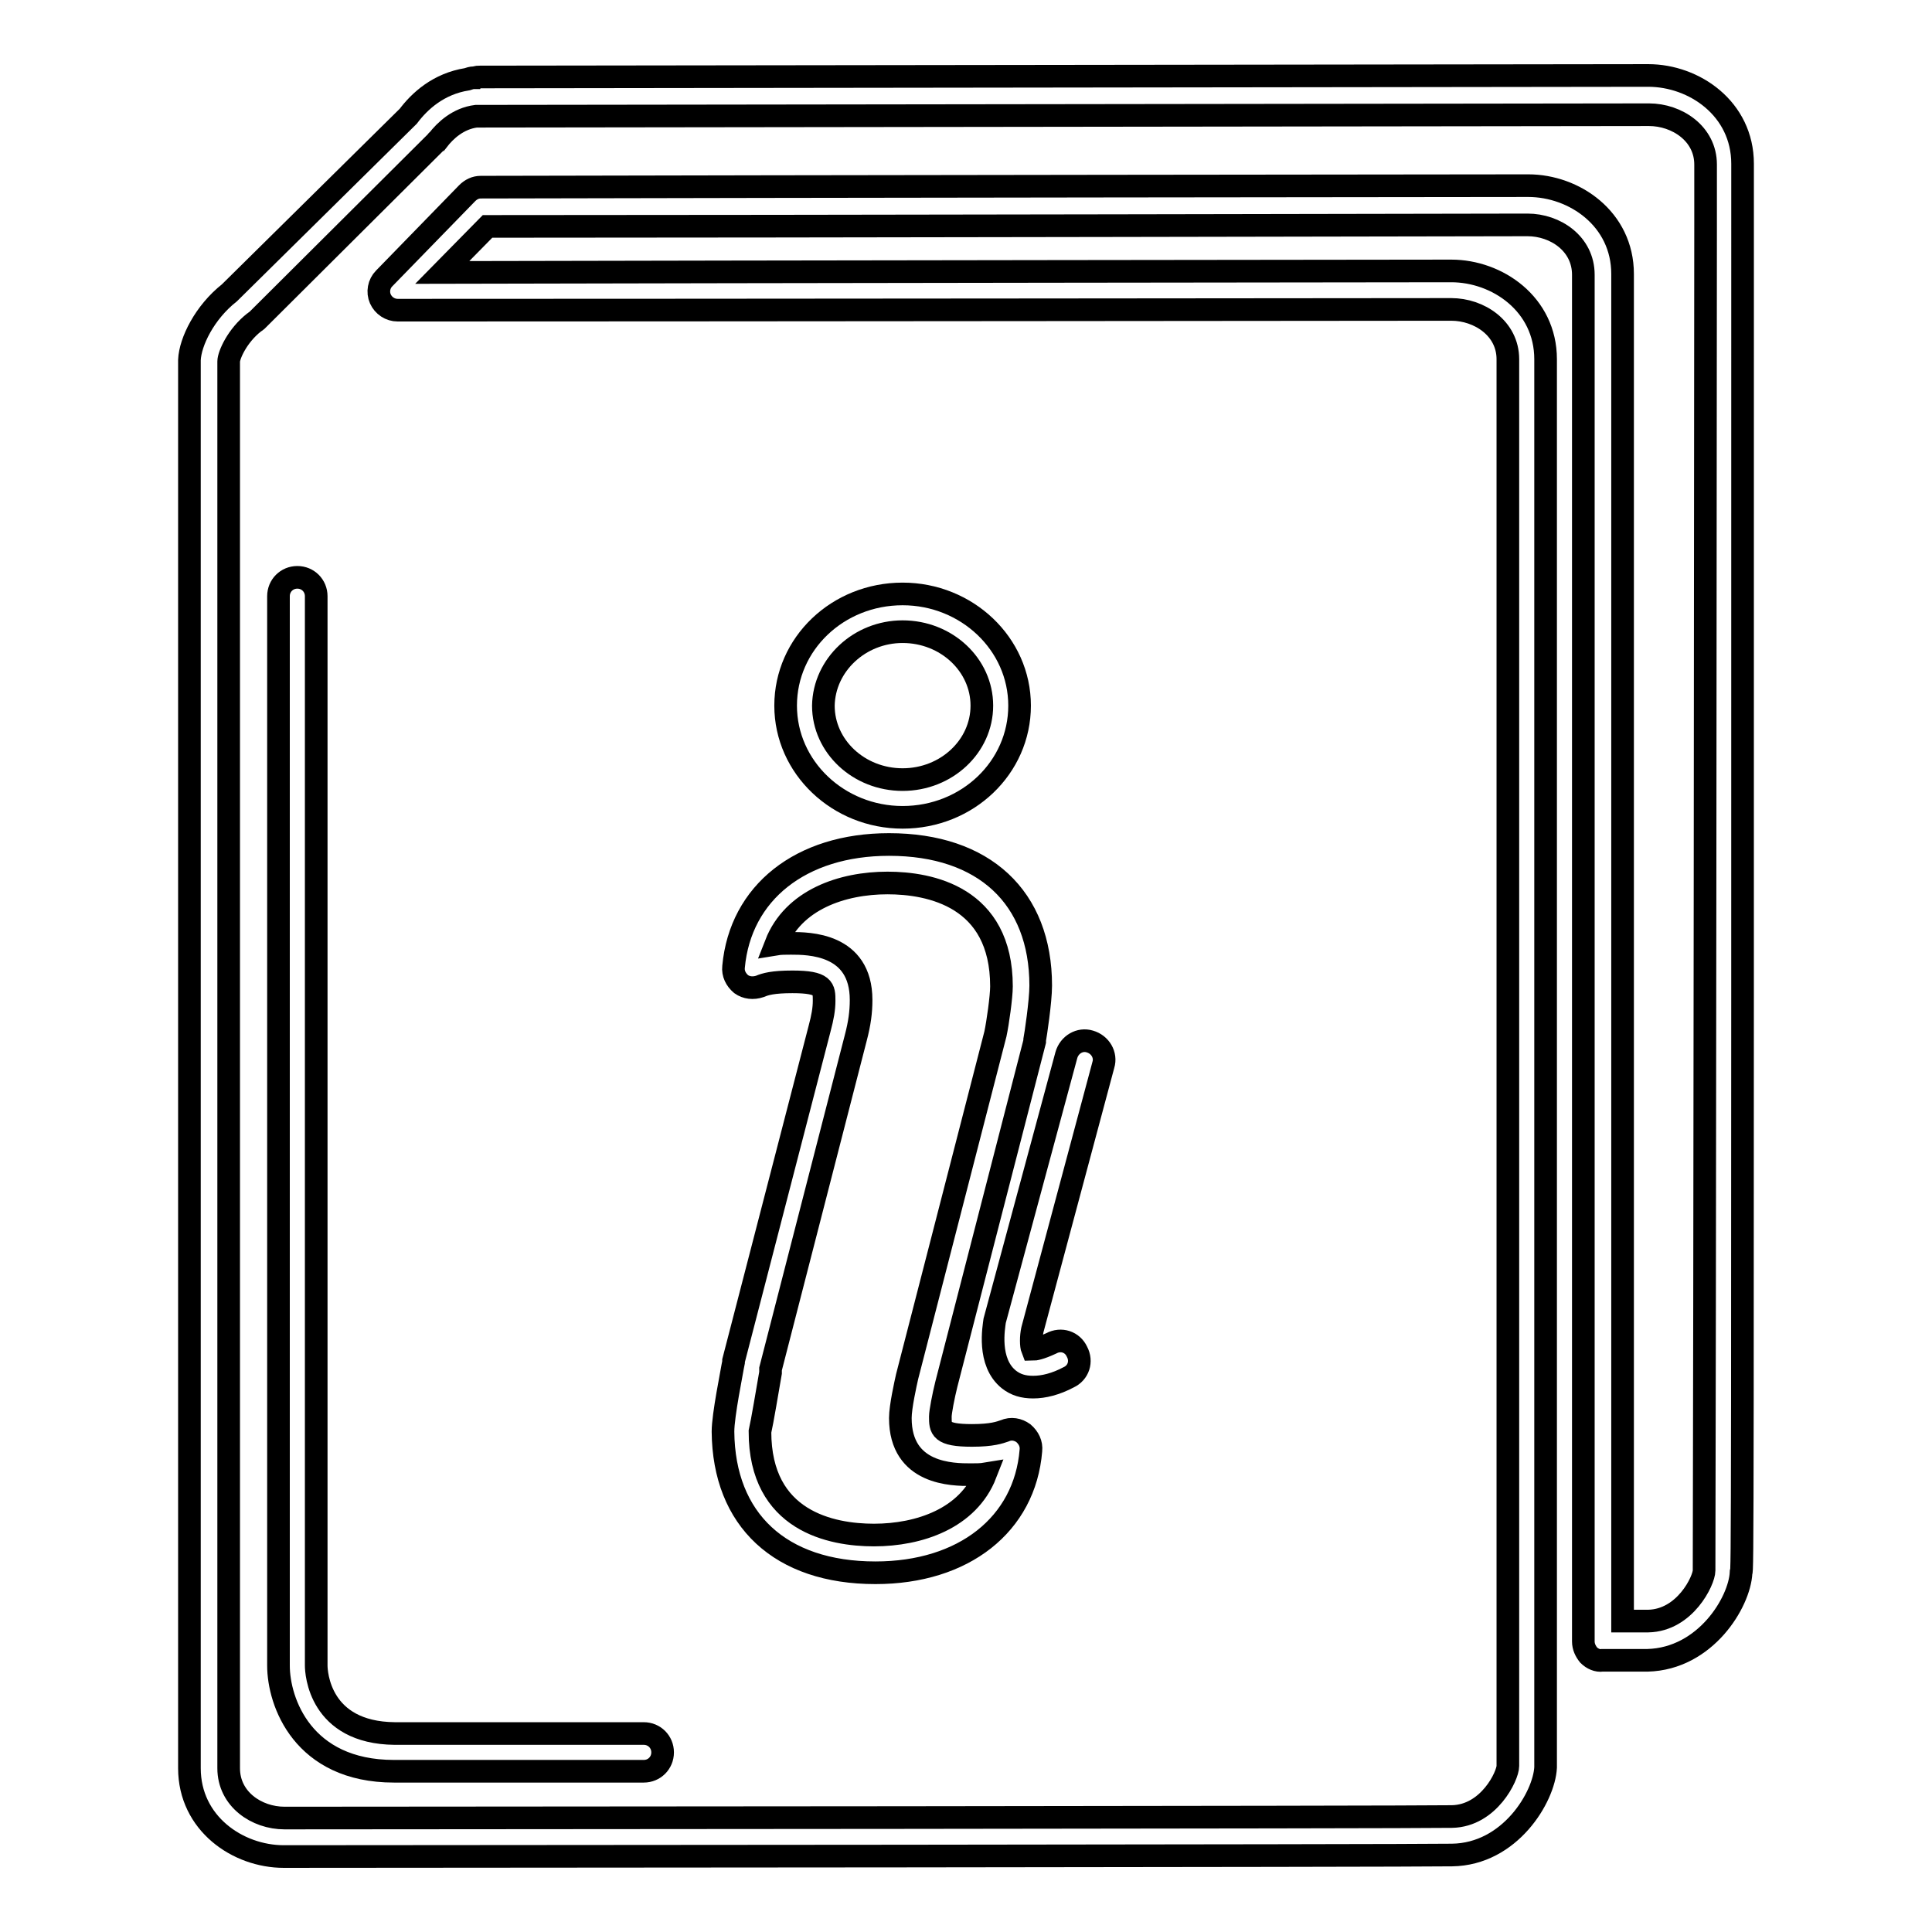 <?xml version="1.0" encoding="utf-8"?>
<!-- Svg Vector Icons : http://www.onlinewebfonts.com/icon -->
<!DOCTYPE svg PUBLIC "-//W3C//DTD SVG 1.1//EN" "http://www.w3.org/Graphics/SVG/1.1/DTD/svg11.dtd">
<svg version="1.1" xmlns="http://www.w3.org/2000/svg" xmlns:xlink="http://www.w3.org/1999/xlink" x="0px" y="0px" viewBox="0 0 256 256" enable-background="new 0 0 256 256" xml:space="preserve">
<g><g><g><g><path stroke-width="3" fill-opacity="0" stroke="#000000"  d="M230.9,29.6v-7.9c0-7.3-6.4-11.7-12.5-11.7c-1.4,0-153.2,0.2-154.8,0.2c-0.2,0-0.5,0-0.6,0.1h-0.2c-0.3,0-0.6,0.1-0.9,0.2c-3.8,0.6-6.3,2.9-7.8,4.9L30.4,38.8c-3.3,2.6-5.2,6.5-5.3,8.9c0,1,0,59,0,177.4v9.2c0,7.3,6.4,11.7,12.5,11.7c16.1,0,149.9-0.1,154.8-0.2c7.7-0.1,12.2-7.7,12.4-11.6c0-1,0-59,0-177.4v-9.2c0-7.3-6.4-11.7-12.5-11.7c-2.9,0-91.6,0.1-133.7,0.2l6-6.1c39.2,0,134.6-0.2,137.8-0.2c3.7,0,7.4,2.5,7.4,6.6v8.7c0,96.9,0,154.9,0,172.4c0,0.7,0.3,1.3,0.7,1.8c0.5,0.5,1.2,0.8,1.8,0.7l3.9,0c1.1,0,1.9,0,2.1,0c7.7-0.2,12.2-7.7,12.4-11.6C230.9,208,230.9,206.8,230.9,29.6z M225.8,208.1c0,1.3-2.5,6.6-7.4,6.7c-0.3,0-1,0-2,0h-1.4c0-20.1,0-77.2,0-169.8v-8.7c0-7.3-6.4-11.7-12.5-11.7c-3.3,0-99,0.1-138.8,0.2c-0.7,0-1.3,0.3-1.8,0.8L50.9,36.9c-0.7,0.7-0.9,1.8-0.5,2.7c0.4,0.9,1.3,1.5,2.3,1.5l0,0C91.6,41.1,189.2,41,192.3,41c3.7,0,7.5,2.5,7.5,6.6v9.2c0,144.5,0,176.2,0,177.2c0,1.3-2.5,6.6-7.4,6.7c-4.9,0.1-138.6,0.2-154.7,0.2c-3.7,0-7.4-2.5-7.4-6.6v-9.2c0-144.6,0-176.2,0-177.2c0-0.8,1.1-3.4,3.4-5.2c0.1-0.1,0.2-0.1,0.3-0.2l23.8-23.7c0.1-0.1,0.1-0.2,0.2-0.2c1-1.3,2.7-2.9,5.1-3.2c0.1,0,0.2,0,0.3,0c0.1,0,0.1,0,0.2,0c0.1,0,0.2,0,0.3,0c5.8,0,153.2-0.2,154.6-0.2c3.7,0,7.5,2.5,7.5,6.6v7.9C225.9,175.2,225.8,207.1,225.8,208.1z"/><path stroke-width="3" fill-opacity="0" stroke="#000000"  d="M119.6,108.3c8.6,0,15.5-6.6,15.5-14.8c0-8.2-7-14.8-15.5-14.8c-8.6,0-15.5,6.6-15.5,14.8C104.1,101.7,111.1,108.3,119.6,108.3z M119.6,83.7c5.8,0,10.5,4.4,10.5,9.8c0,5.4-4.7,9.8-10.5,9.8c-5.8,0-10.5-4.4-10.5-9.8C109.2,88.1,113.9,83.7,119.6,83.7z"/><path stroke-width="3" fill-opacity="0" stroke="#000000"  d="M116,208.4c11.7,0,19.8-6.4,20.6-16.2c0.1-0.9-0.3-1.7-1-2.3c-0.7-0.5-1.6-0.7-2.5-0.3c-0.6,0.2-1.6,0.6-4.3,0.6c-4.2,0-4.2-0.9-4.2-2.5c0-0.6,0.4-2.7,0.8-4.3l11.7-45.4c0-0.1,0-0.1,0-0.2c0.1-0.5,0.8-5.1,0.8-7.2c0-11.7-7.5-18.7-20.1-18.7c-11.7,0-19.7,6.4-20.6,16.2c-0.1,0.9,0.3,1.7,1,2.3c0.7,0.5,1.6,0.6,2.5,0.3c0.7-0.3,1.7-0.6,4.3-0.6c4.2,0,4.2,0.9,4.2,2.5c0,1.1-0.2,2.2-0.6,3.7l-11.4,44c0,0.1,0,0.1,0,0.2l-0.1,0.5c-0.1,0.7-1.3,6.5-1.3,8.7C95.9,201.4,103.4,208.4,116,208.4z M102.1,181.9l0-0.2c0-0.1,0-0.2,0-0.3l11.3-43.9c0.5-1.9,0.7-3.4,0.7-5c0-7.5-7-7.5-9.3-7.5c-0.7,0-1.4,0-2,0.1c2.3-5.9,8.8-8.1,14.8-8.1c5.6,0,15.1,1.8,15.1,13.7c0,1.4-0.5,4.9-0.8,6.3l-11.7,45.4c-0.2,0.9-0.9,4-0.9,5.5c0,7.5,7,7.5,9.3,7.5c0.7,0,1.4,0,2-0.1c-2.3,5.9-8.8,8.1-14.8,8.1c-5.6,0-15.1-1.8-15.1-13.7C101,188.4,101.7,184.2,102.1,181.9z"/><path stroke-width="3" fill-opacity="0" stroke="#000000"  d="M41.9,220.7V79c0-1.4-1.1-2.5-2.5-2.5s-2.5,1.1-2.5,2.5v141.7c0,4.8,3.2,14,15.3,14h33.1c1.4,0,2.5-1.1,2.5-2.5s-1.1-2.5-2.5-2.5h-33C42.3,229.6,41.9,221.6,41.9,220.7z"/><path stroke-width="3" fill-opacity="0" stroke="#000000"  d="M133.7,182.8c0.9,0.7,1.9,1,3.2,1c1.4,0,3-0.4,4.7-1.3c1.3-0.6,1.8-2.1,1.1-3.4c-0.6-1.3-2.1-1.8-3.4-1.1c-1.5,0.7-2.2,0.8-2.5,0.8c-0.2-0.5-0.2-1.7,0-2.6l9.4-35.1c0.4-1.3-0.4-2.7-1.8-3.1c-1.3-0.4-2.7,0.4-3.1,1.8l-9.5,35.2C131.7,175.8,130.8,180.5,133.7,182.8z"/></g></g><g></g><g></g><g></g><g></g><g></g><g></g><g></g><g></g><g></g><g></g><g></g><g></g><g></g><g></g><g></g></g></g>
</svg>